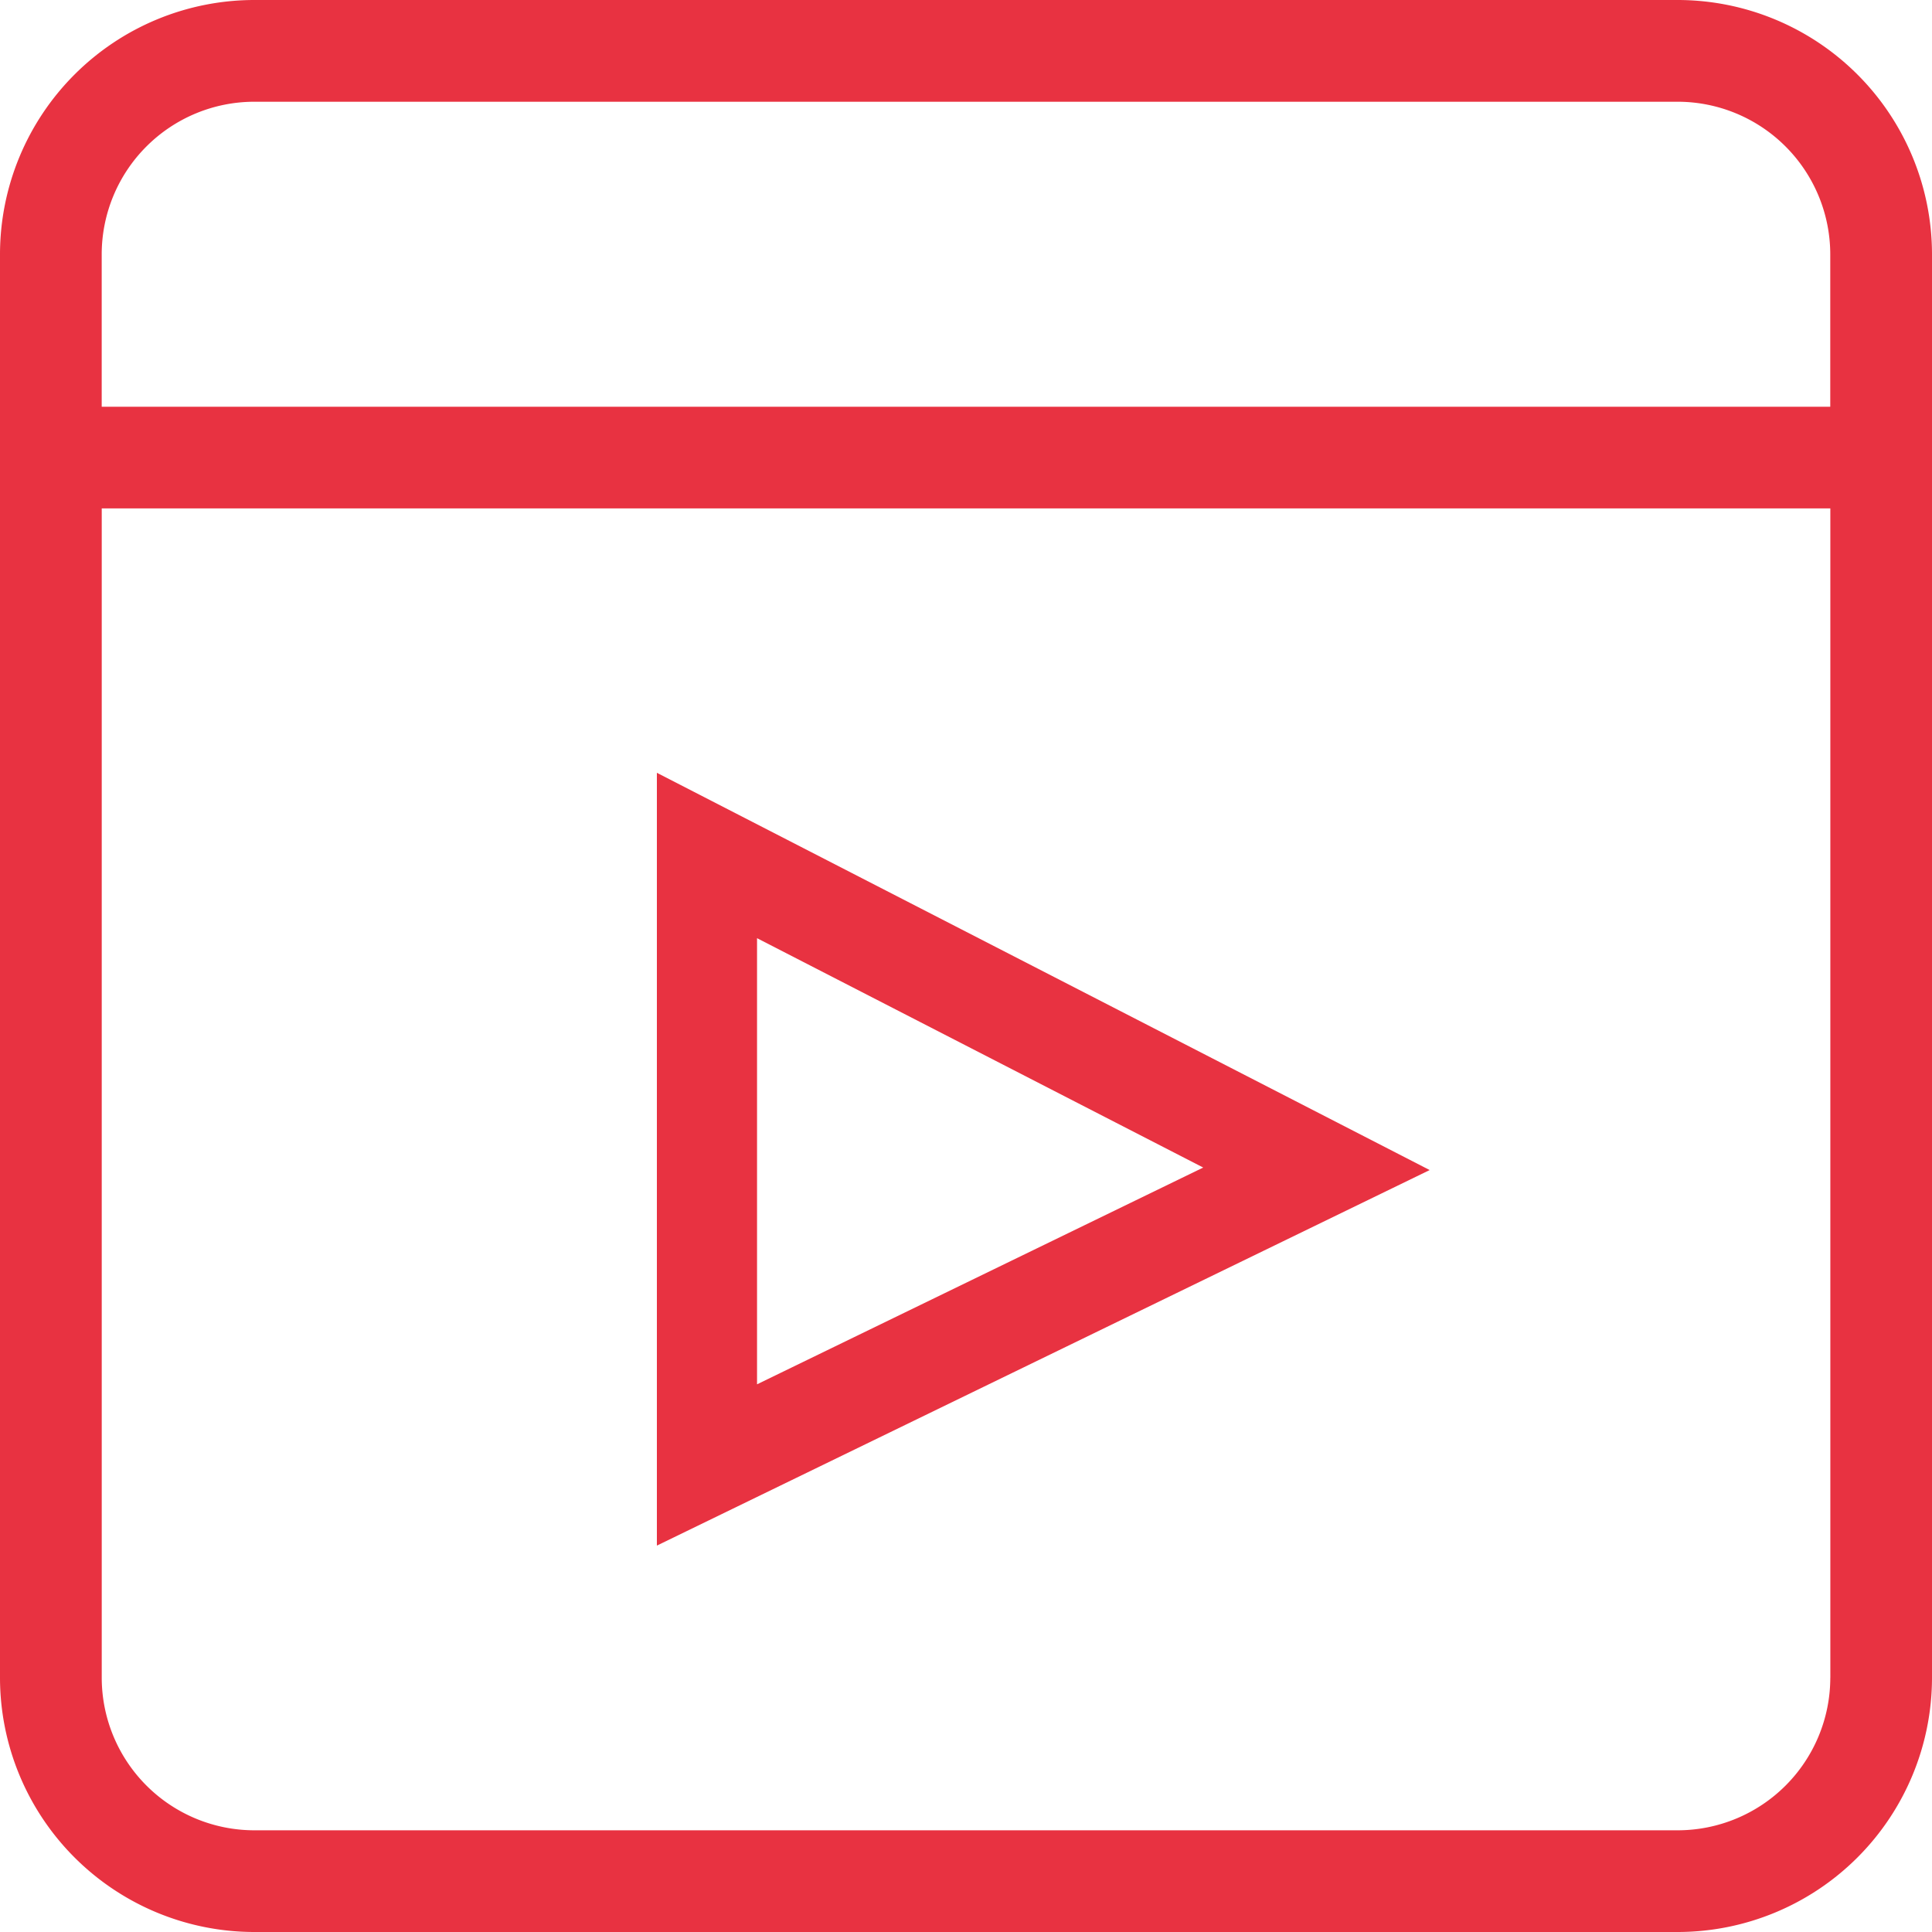<svg width="50" height="50" xmlns="http://www.w3.org/2000/svg"><g fill="#E83241" fill-rule="evenodd"><path d="M19.592 24.28l11.547 5.936-11.547 5.61V24.28zM17 20v20l20-9.719L17 20z"/><path d="M47.368 10.526H2.632V6.58a3.952 3.952 0 013.947-3.947H43.42a3.952 3.952 0 013.947 3.947v3.947zm0 32.895a3.952 3.952 0 01-3.947 3.947H6.58a3.952 3.952 0 01-3.947-3.947V13.158h44.736V43.42zM43.421 0H6.58A6.586 6.586 0 000 6.579V43.42A6.586 6.586 0 006.579 50H43.42A6.586 6.586 0 0050 43.421V6.58A6.586 6.586 0 0043.421 0z"/></g></svg>